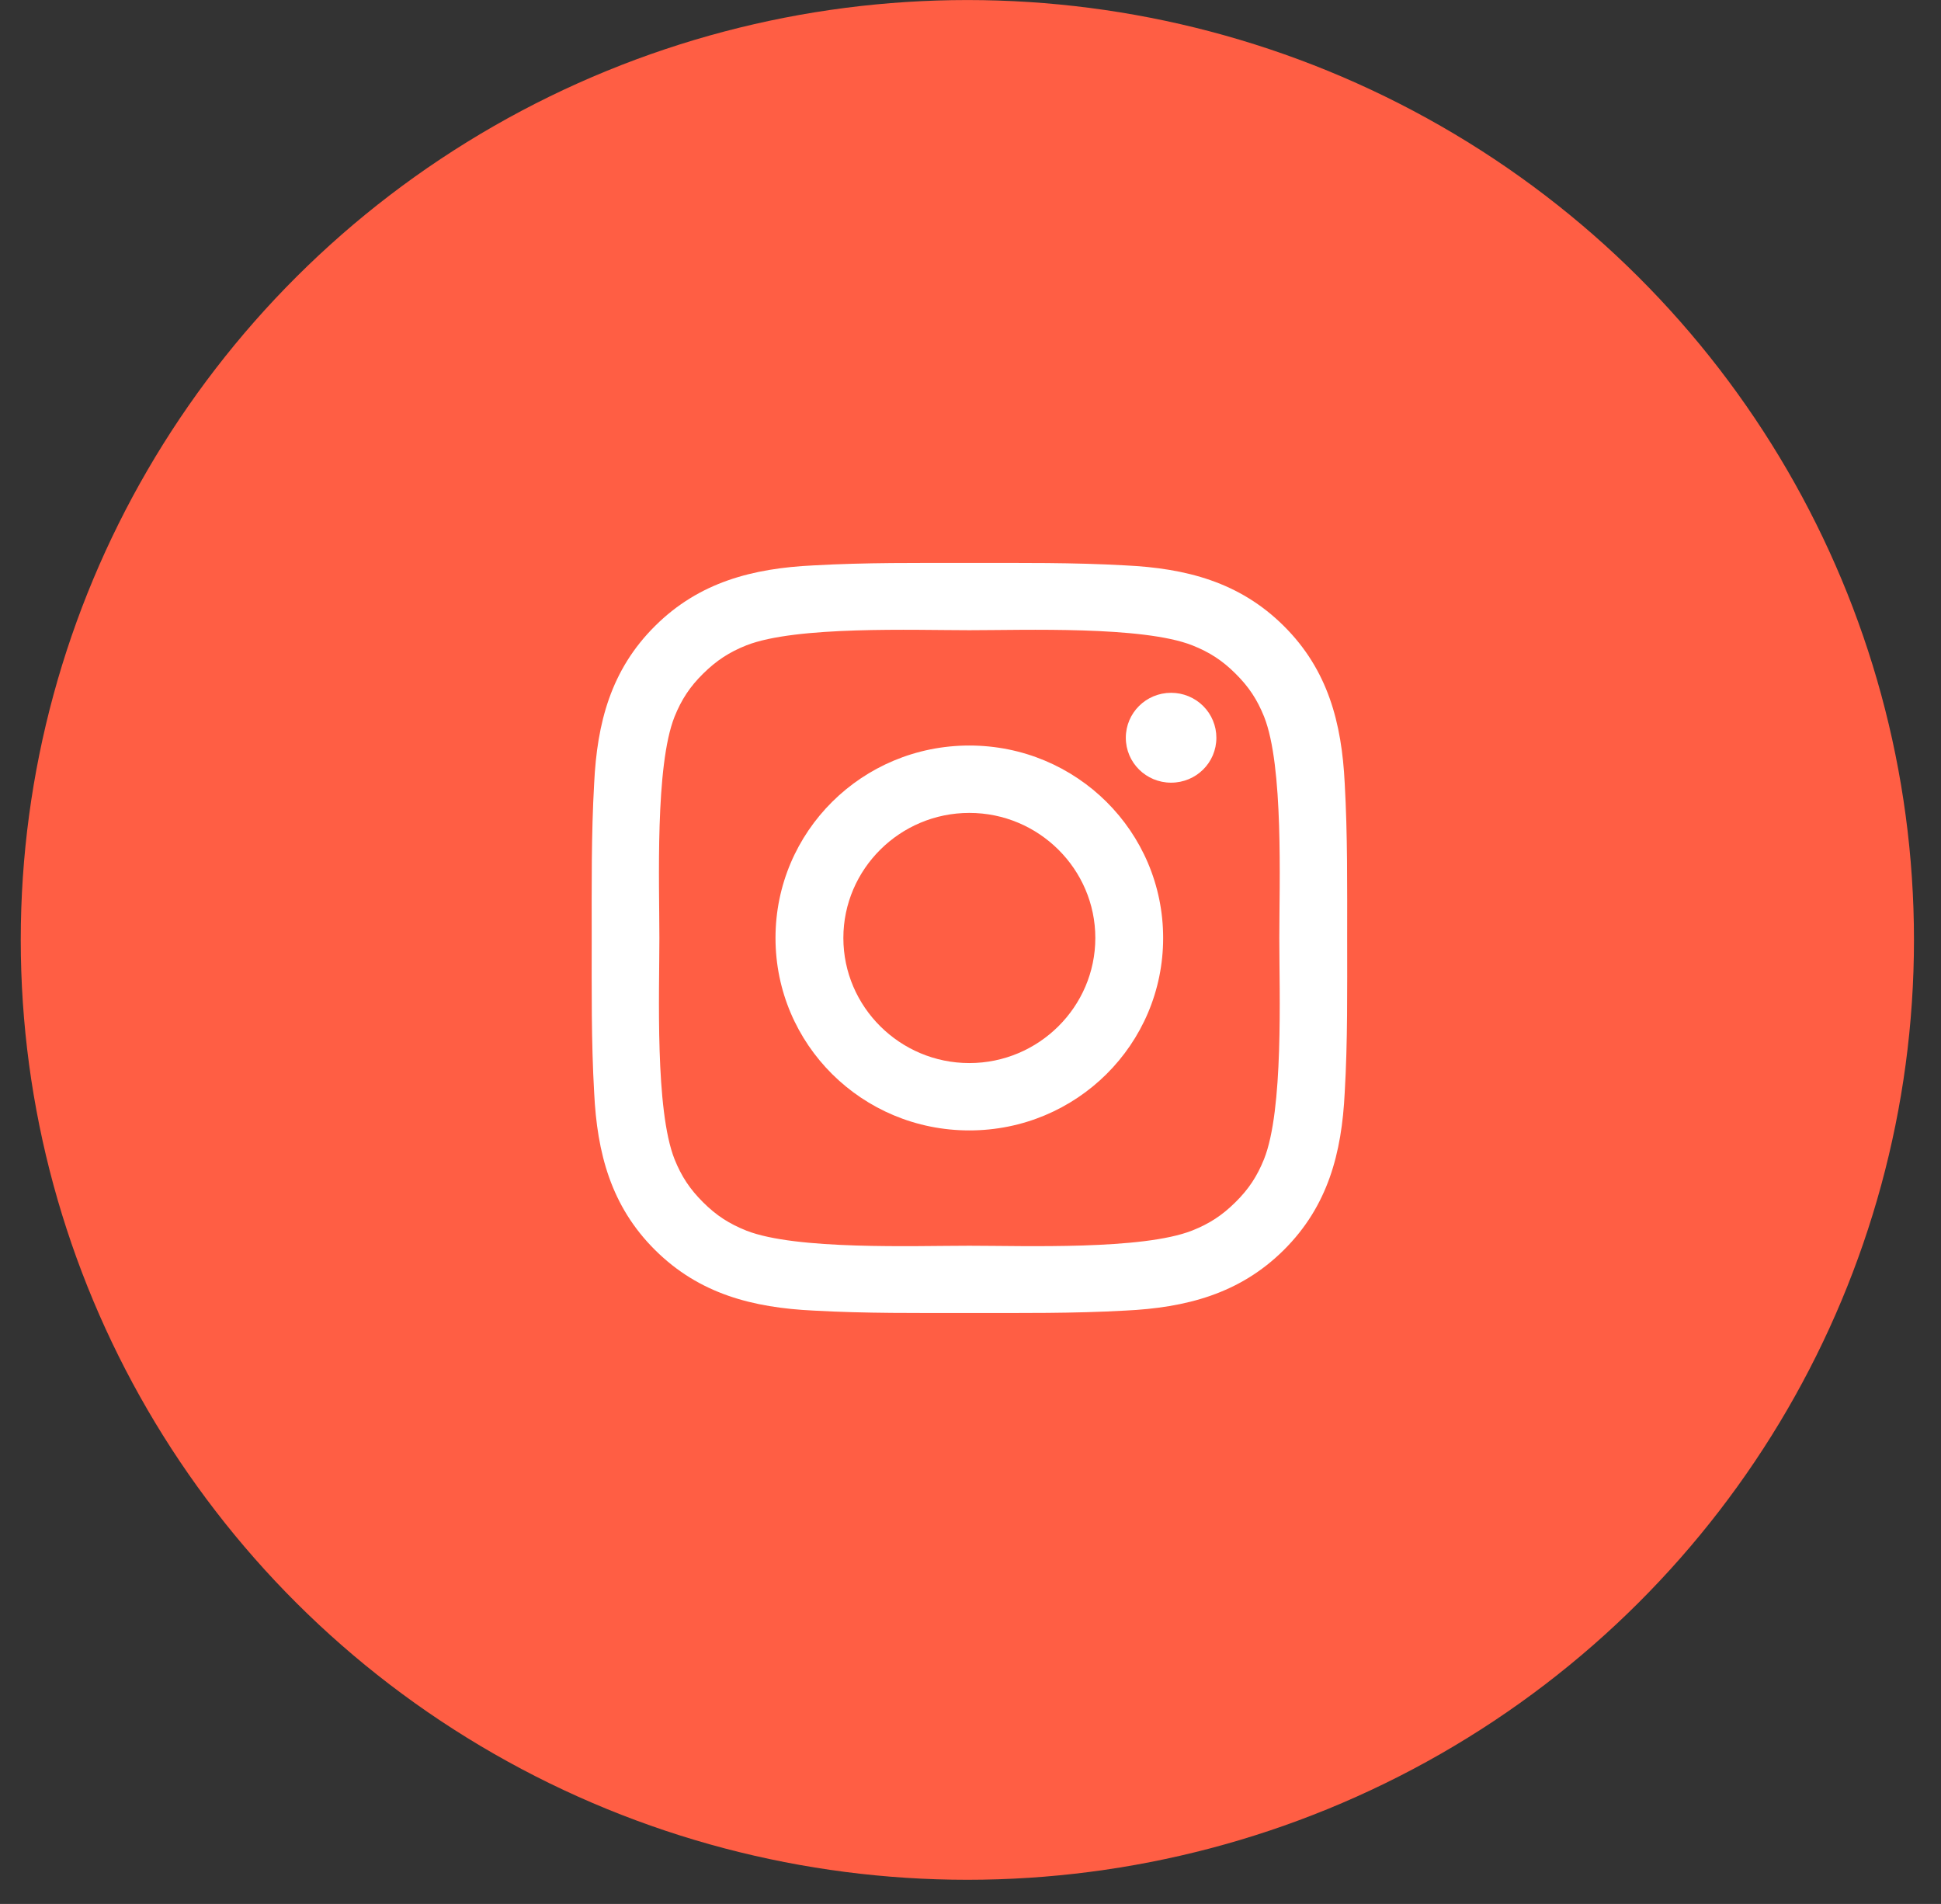 <?xml version="1.0" encoding="UTF-8"?> <svg xmlns="http://www.w3.org/2000/svg" width="52" height="51" viewBox="0 0 52 51" fill="none"><rect x="0" y="0" width="52" height="51" fill="#333333" stroke="none"/><ellipse cx="25.916" cy="25.177" rx="25.36" ry="25.176" fill="#FF5E44"></ellipse><path d="M25.969 19.97C23.095 19.97 20.776 22.273 20.776 25.125C20.776 27.978 23.095 30.28 25.969 30.28C28.842 30.28 31.161 27.978 31.161 25.125C31.161 22.273 28.842 19.97 25.969 19.97ZM25.969 28.476C24.111 28.476 22.594 26.97 22.594 25.125C22.594 23.28 24.111 21.775 25.969 21.775C27.827 21.775 29.344 23.28 29.344 25.125C29.344 26.97 27.827 28.476 25.969 28.476ZM31.374 18.558C30.703 18.558 30.161 19.096 30.161 19.762C30.161 20.428 30.703 20.965 31.374 20.965C32.045 20.965 32.587 20.43 32.587 19.762C32.587 19.603 32.556 19.447 32.495 19.301C32.434 19.154 32.345 19.022 32.232 18.91C32.119 18.798 31.986 18.709 31.838 18.649C31.691 18.588 31.533 18.558 31.374 18.558ZM36.091 25.125C36.091 23.738 36.103 22.363 36.025 20.978C35.946 19.369 35.577 17.942 34.392 16.766C33.205 15.587 31.769 15.222 30.149 15.145C28.751 15.066 27.366 15.079 25.971 15.079C24.574 15.079 23.189 15.066 21.794 15.145C20.174 15.222 18.736 15.589 17.551 16.766C16.363 17.944 15.996 19.369 15.918 20.978C15.839 22.366 15.852 23.74 15.852 25.125C15.852 26.51 15.839 27.887 15.918 29.272C15.996 30.881 16.366 32.309 17.551 33.485C18.738 34.664 20.174 35.028 21.794 35.106C23.192 35.184 24.576 35.171 25.971 35.171C27.369 35.171 28.754 35.184 30.149 35.106C31.769 35.028 33.207 34.661 34.392 33.485C35.579 32.306 35.946 30.881 36.025 29.272C36.106 27.887 36.091 26.513 36.091 25.125ZM33.863 31.052C33.678 31.509 33.455 31.851 33.098 32.203C32.741 32.557 32.399 32.779 31.939 32.962C30.607 33.487 27.445 33.369 25.969 33.369C24.493 33.369 21.328 33.487 19.997 32.965C19.536 32.781 19.191 32.56 18.837 32.206C18.48 31.851 18.257 31.512 18.072 31.054C17.546 29.73 17.665 26.59 17.665 25.125C17.665 23.66 17.546 20.518 18.072 19.196C18.257 18.739 18.48 18.397 18.837 18.045C19.194 17.693 19.536 17.469 19.997 17.286C21.328 16.763 24.493 16.881 25.969 16.881C27.445 16.881 30.61 16.763 31.941 17.286C32.402 17.469 32.746 17.691 33.101 18.045C33.458 18.399 33.681 18.739 33.865 19.196C34.392 20.518 34.273 23.66 34.273 25.125C34.273 26.59 34.392 29.73 33.863 31.052Z" fill="white"></path></svg> 